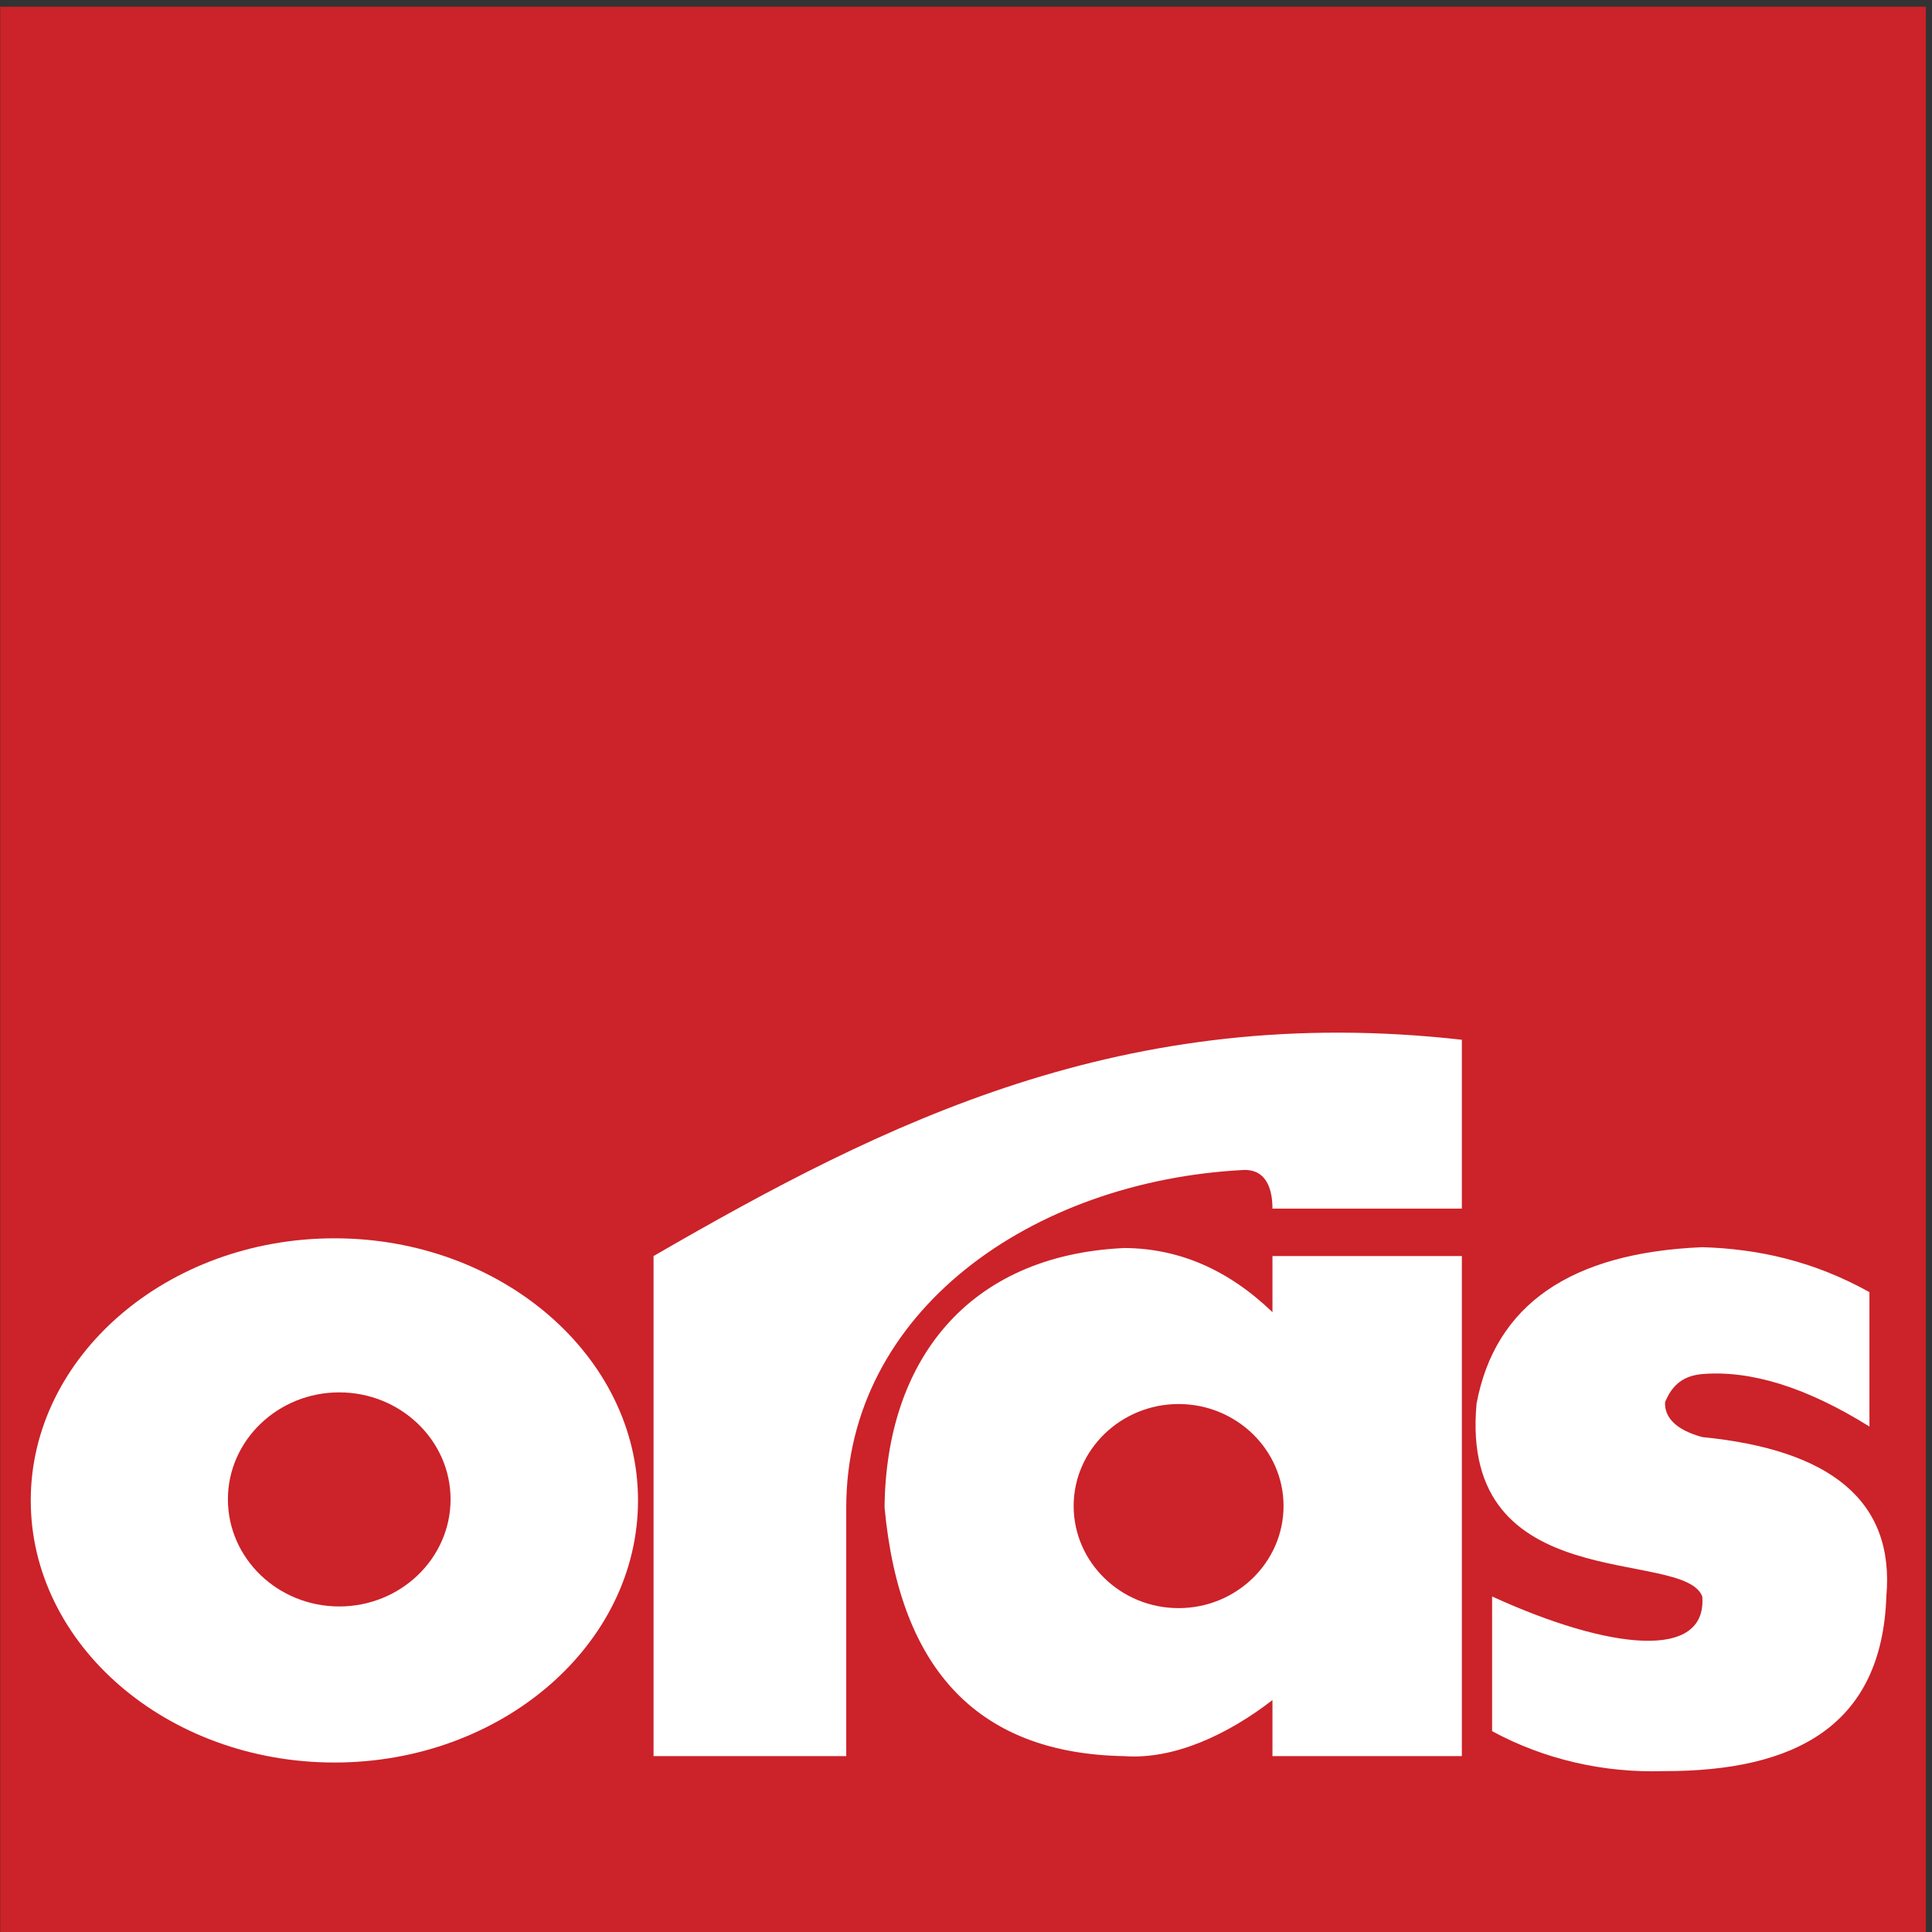 <?xml version="1.0" encoding="UTF-8" standalone="no"?>
<!DOCTYPE svg PUBLIC "-//W3C//DTD SVG 1.1//EN" "http://www.w3.org/Graphics/SVG/1.1/DTD/svg11.dtd">
<svg width="100%" height="100%" viewBox="0 0 217 217" version="1.1" xmlns="http://www.w3.org/2000/svg" xmlns:xlink="http://www.w3.org/1999/xlink" xml:space="preserve" xmlns:serif="http://www.serif.com/" style="fill-rule:evenodd;clip-rule:evenodd;stroke-linejoin:round;stroke-miterlimit:1.414;">
    <rect x="0" y="0" width="217" height="217" fill="#333333" stroke="none"/>
    <g transform="matrix(0.1,0,0,0.1,-17,-17)">
        <rect x="170.228" y="177.543" width="2162.84" height="2162.81" style="fill:rgb(204,34,41);"/>
        <path d="M545.703,1560.85C733.453,1560.85 886.613,1693.37 886.613,1855.25C886.613,2017.42 733.453,2149.65 545.703,2149.65C357.641,2149.65 204.533,2017.42 204.533,1855.25C204.546,1693.36 357.654,1560.85 545.703,1560.85ZM551.033,1733.9C482.099,1733.9 425.979,1787.88 425.979,1853.99C425.979,1920.42 482.099,1974.36 551.033,1974.36C619.942,1974.36 676.075,1920.42 676.075,1853.99C676.075,1787.89 619.942,1733.9 551.033,1733.9ZM904.057,2142.46L1120.5,2142.46L1120.5,1863.06C1120.5,1643.8 1327.87,1496.28 1567.11,1484.09C1592.97,1483.46 1599.21,1506.57 1599.21,1527.48L1811.94,1527.48L1811.94,1337.84C1432.68,1295.13 1163.52,1430.75 904.057,1580.78L904.057,2142.46Z" style="fill:white;"/>
        <path d="M1599.21,1580.79L1811.94,1580.79L1811.94,2142.47L1599.21,2142.47L1599.21,2079.52C1548.69,2118.52 1488.49,2146.55 1432.68,2142.47C1272.36,2139.65 1180.7,2049.55 1163.53,1863.07C1165.09,1699.34 1256.16,1579.89 1432.68,1571.77C1494.08,1572.04 1549.62,1596.09 1599.21,1643.81L1599.21,1580.79ZM1493.81,1747C1428.9,1747 1375.91,1798.47 1375.91,1861.46C1375.91,1924.8 1428.9,1976.23 1493.81,1976.23C1558.68,1976.23 1611.67,1924.8 1611.67,1861.46C1611.67,1798.47 1558.68,1747 1493.81,1747ZM1845.91,1963.13L1845.91,2114.43C1904.55,2146.21 1971.3,2161.48 2038.65,2159.3C2187.07,2159.65 2283.76,2107.85 2288.72,1963.13C2298.42,1854.91 2224.81,1798.18 2081.97,1784.11C2052.05,1776.02 2039.29,1761.7 2040.2,1744.82C2048.63,1724.56 2061.4,1715.21 2081.97,1713.32C2135.63,1708.99 2197.69,1727.35 2269.74,1772.28L2269.74,1621.32C2207.04,1586.38 2144.67,1572.66 2081.97,1570.83C1933.83,1577.03 1849.32,1635.67 1828.48,1746.35C1808.17,1965.63 2061.08,1908.22 2081.97,1963.12C2087.6,2035.18 1978.15,2023.62 1845.91,1963.13Z" style="fill:white;"/>
    </g>
</svg>
